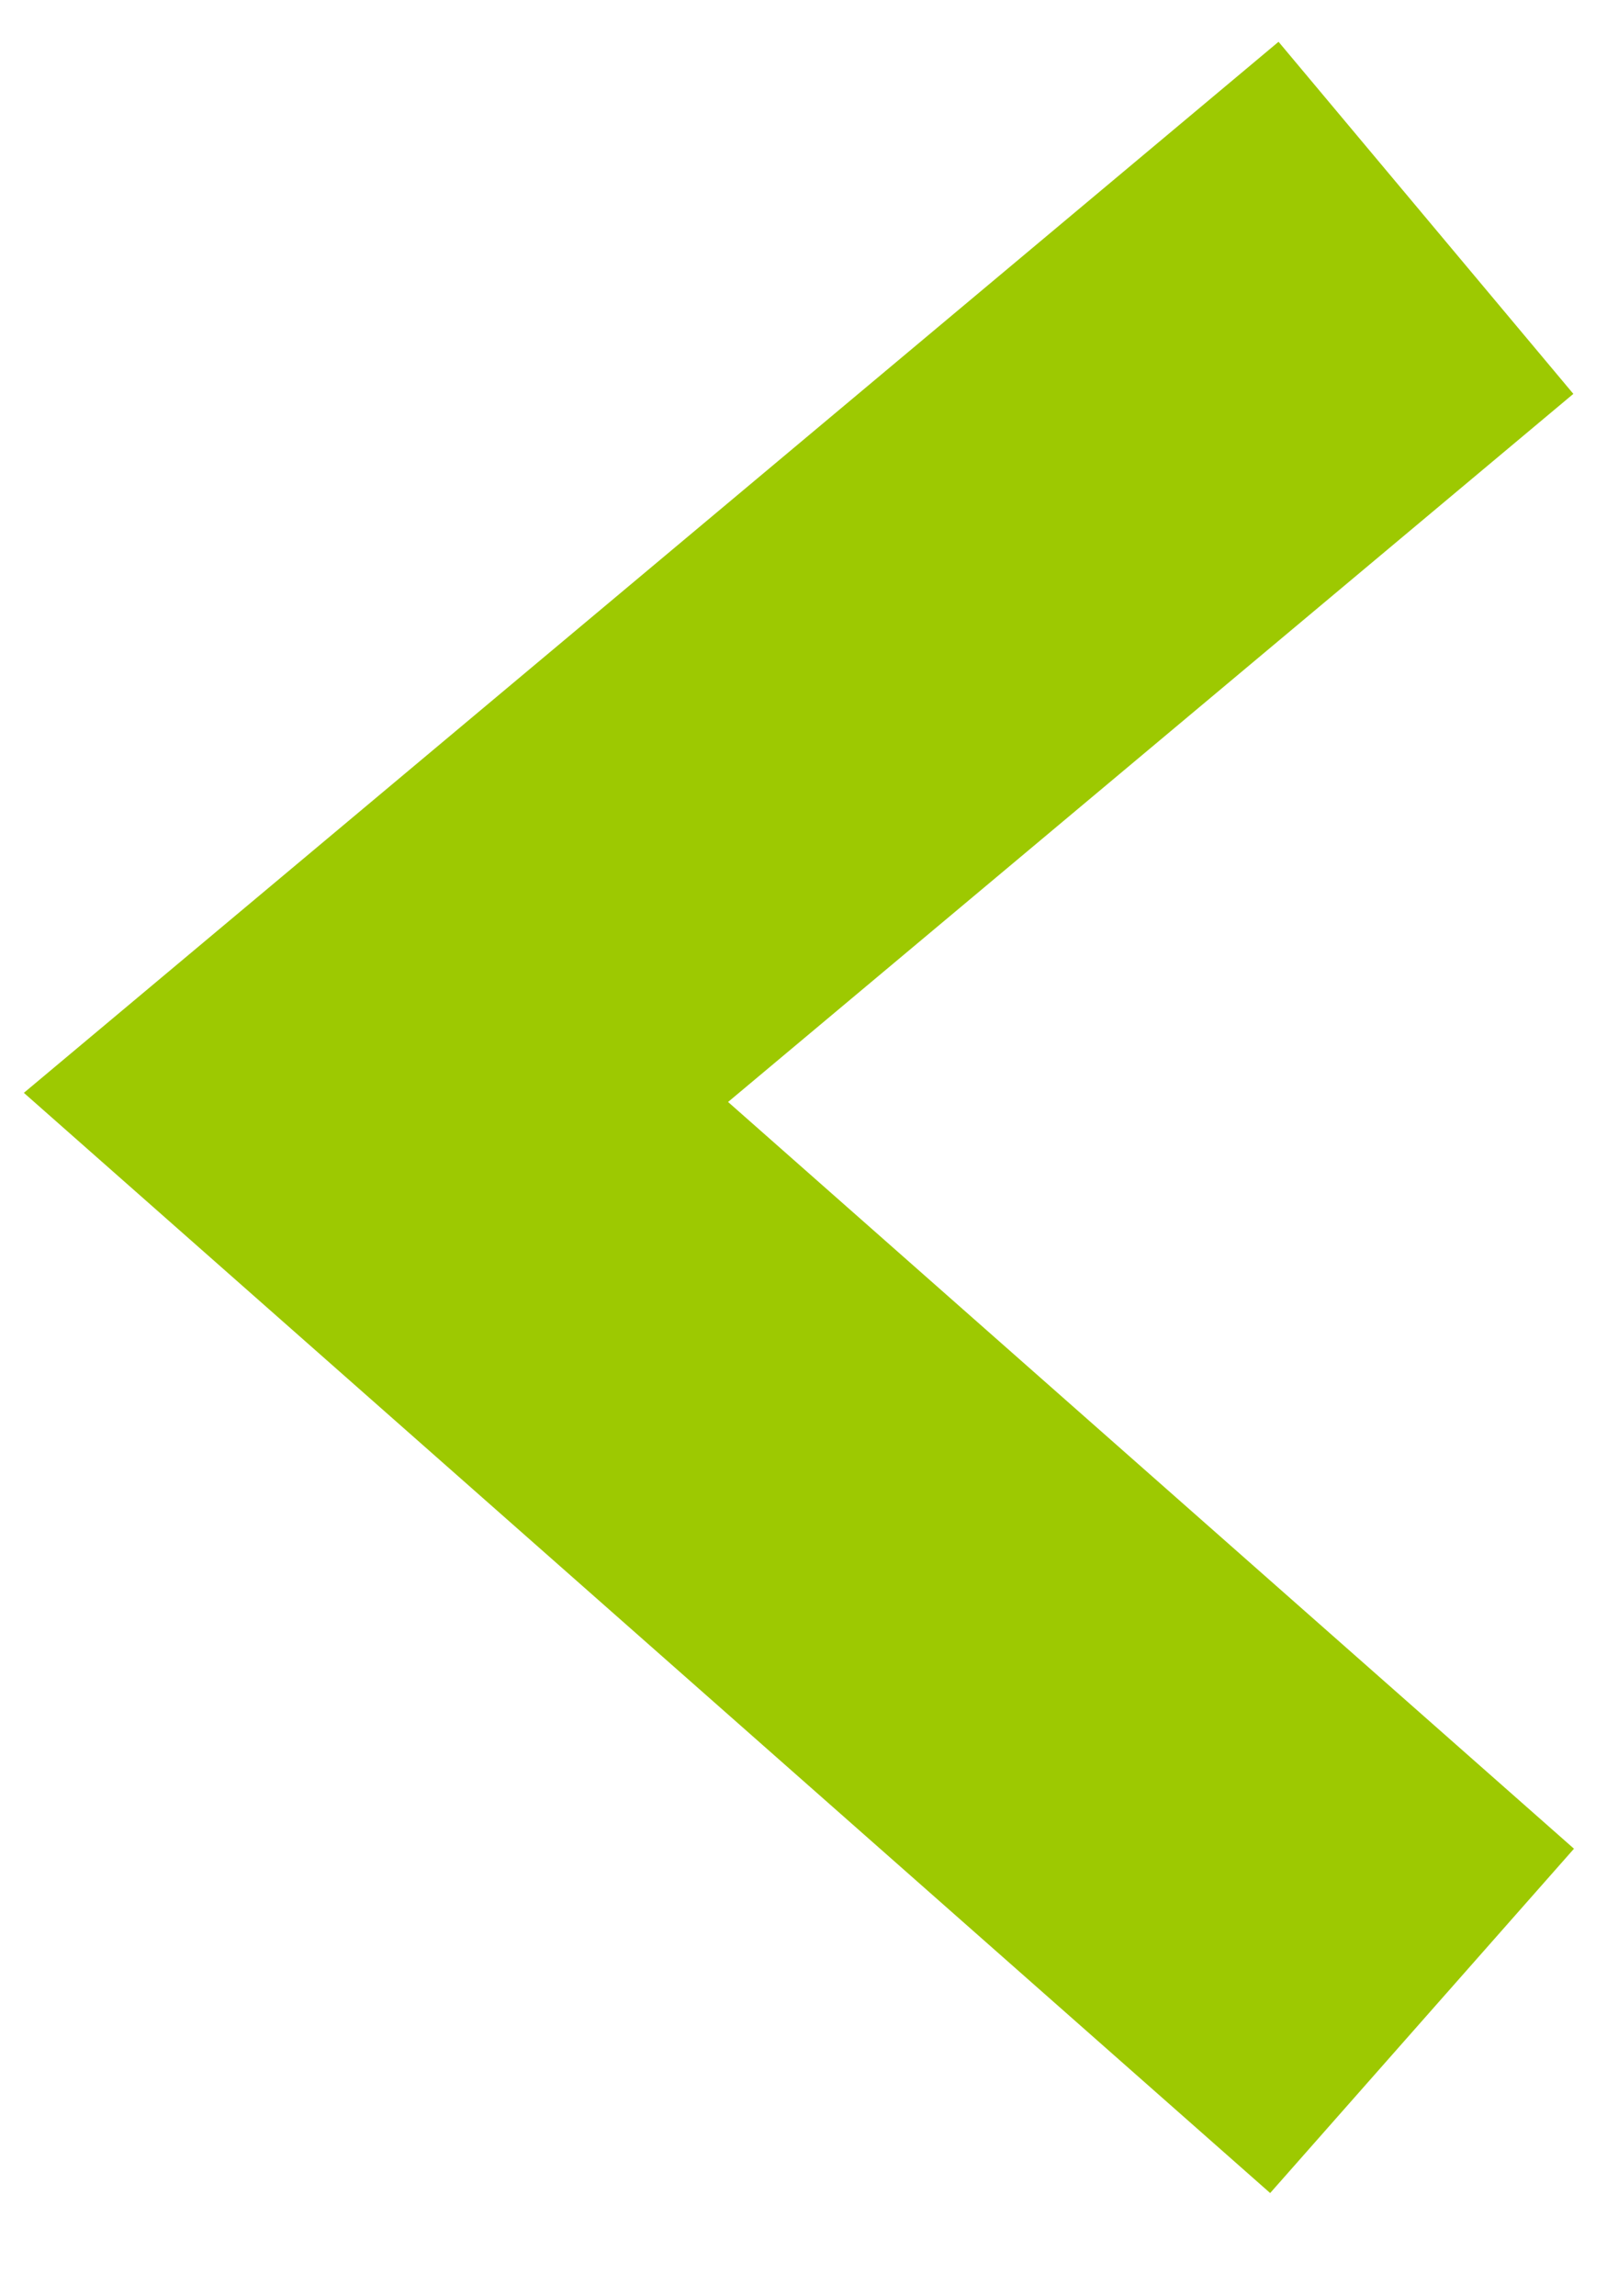 <svg width="70mm" height="100mm" viewBox="0 0 70 100" xmlns="http://www.w3.org/2000/svg">
    <path style="opacity:.996;mix-blend-mode:normal;fill:none;stroke:#9dc900;stroke-width:20;stroke-linecap:square;stroke-linejoin:miter;stroke-miterlimit:4;stroke-dasharray:none;stroke-opacity:1;paint-order:stroke fill markers" d="m54.447 15.907-38.07 31.884v0l38.07 33.599"/>
</svg>

